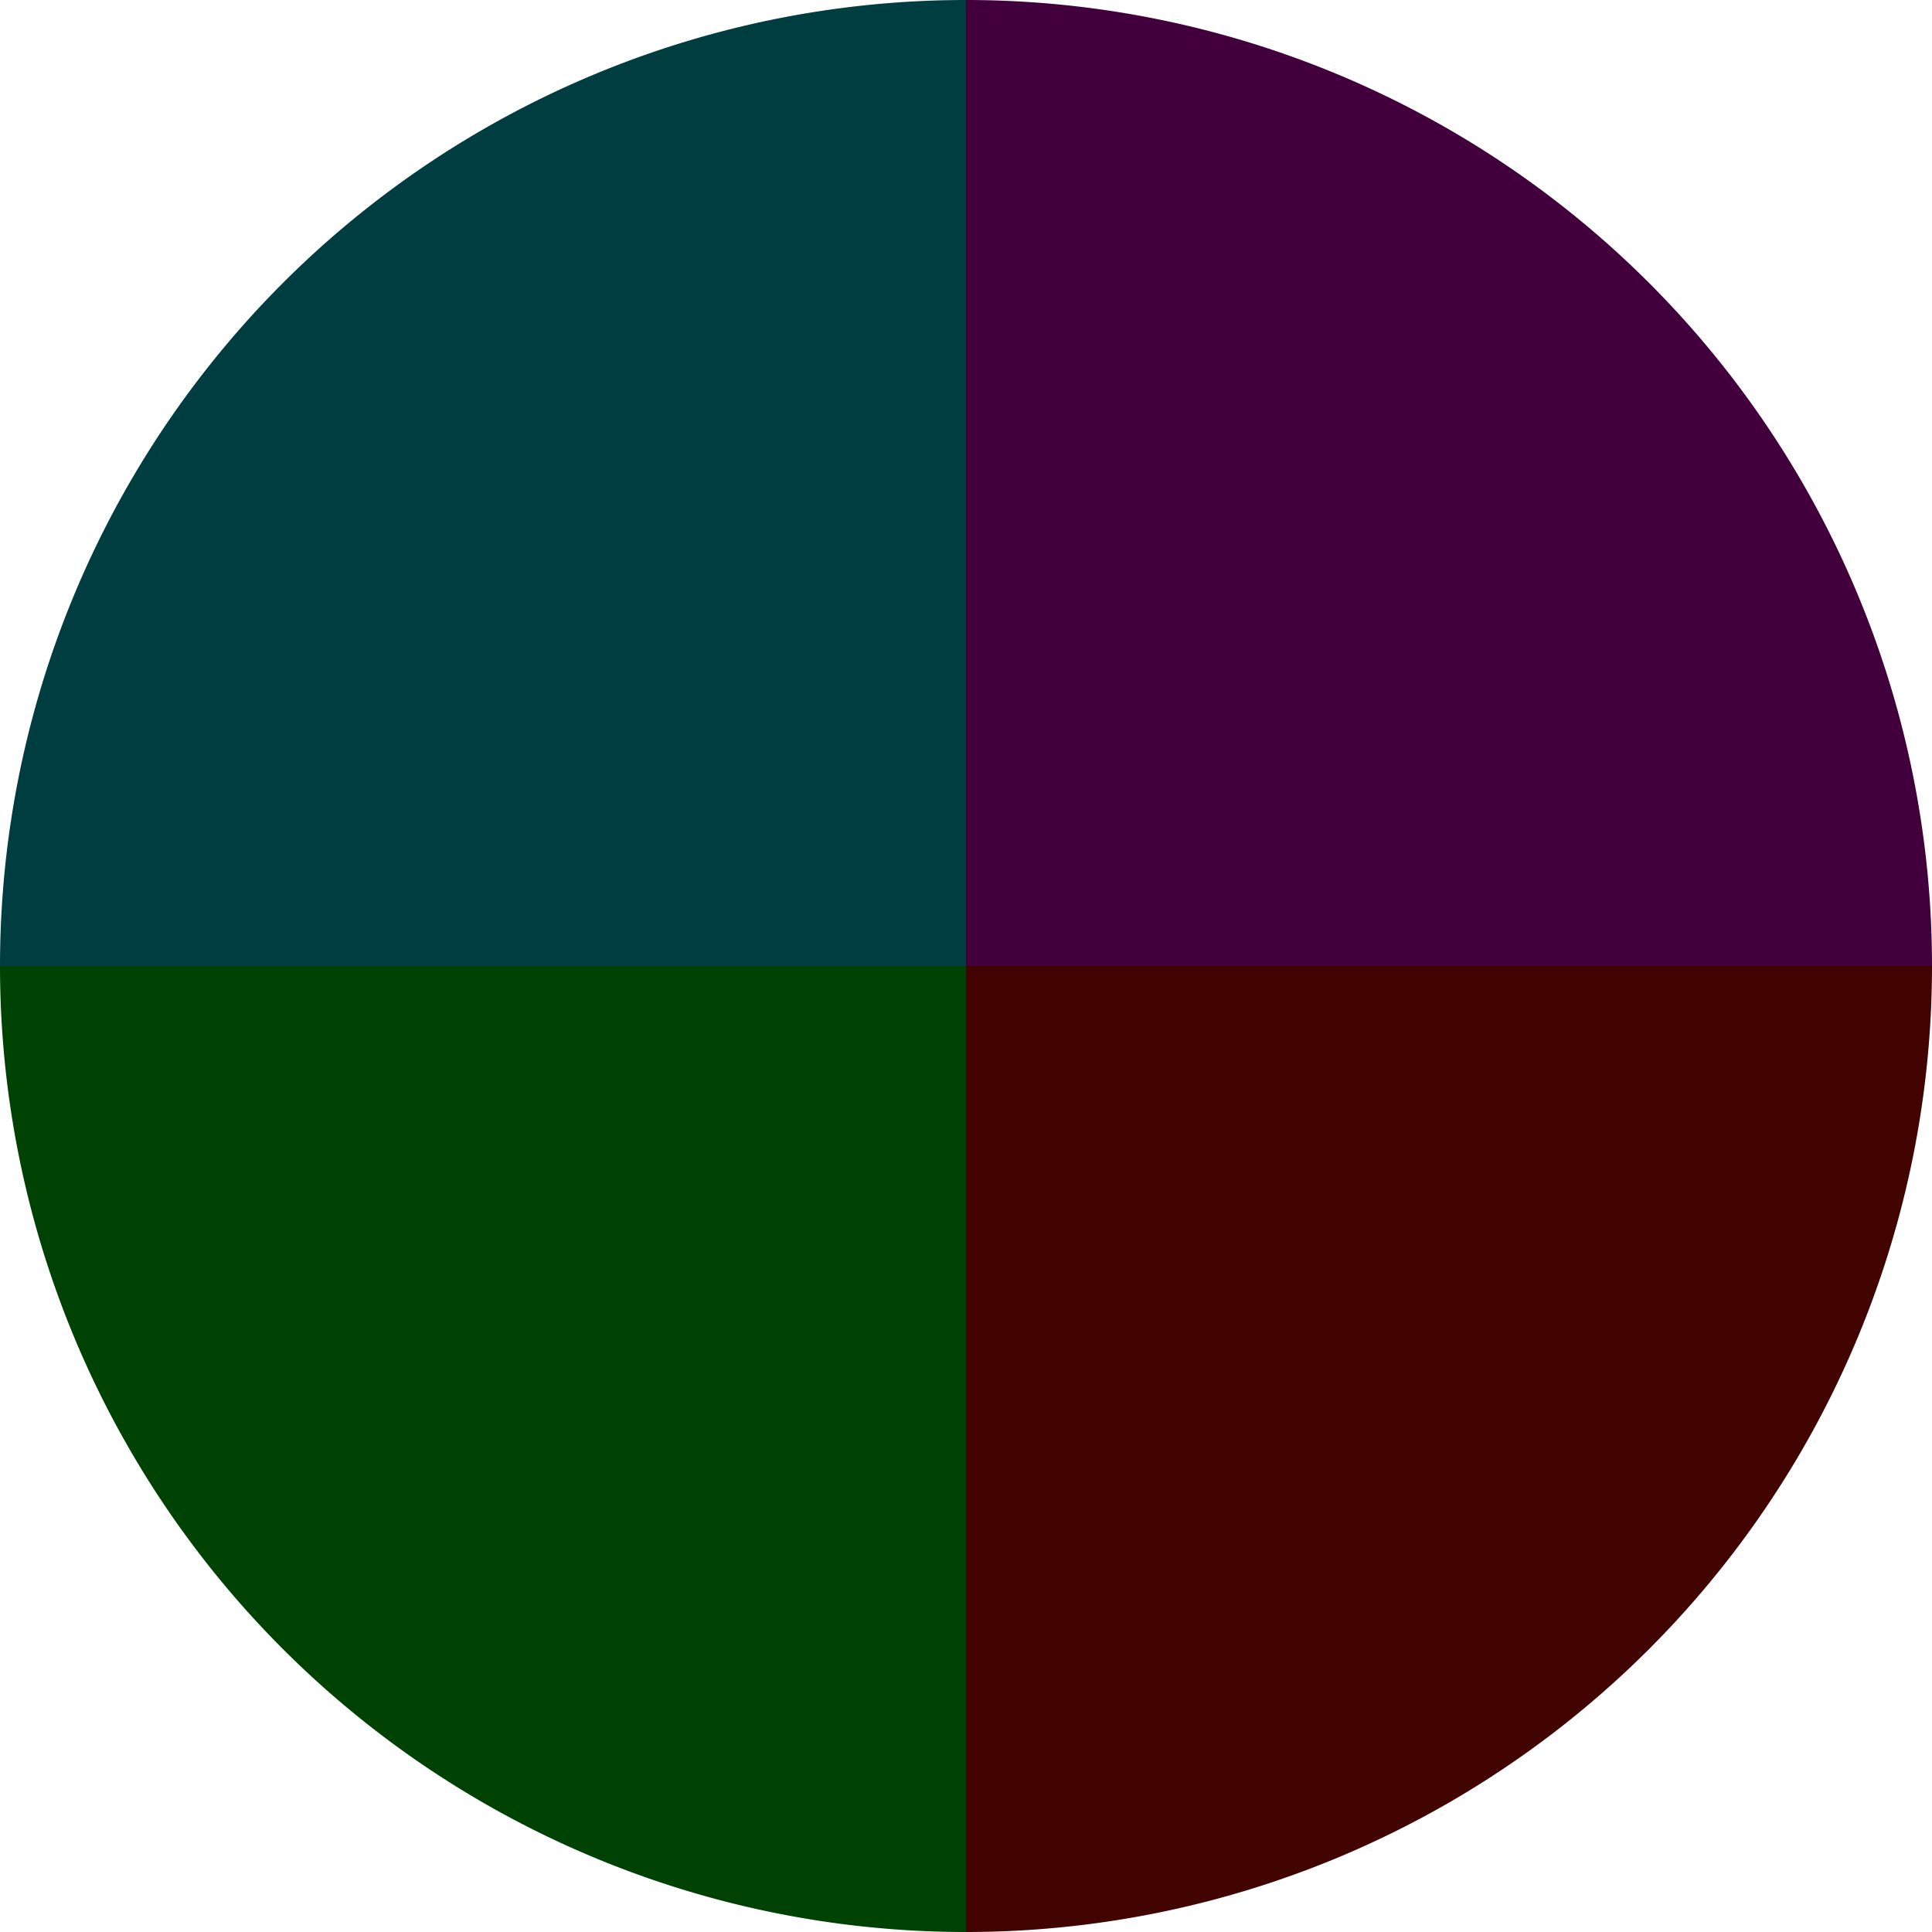 <?xml version="1.0" standalone="no"?>
<svg width="500" height="500" viewBox="-1 -1 2 2" xmlns="http://www.w3.org/2000/svg">
        <path d="M 0 -1 
             A 1,1 0 0,1 1 0             L 0,0
             z" fill="#41003c" />
            <path d="M 1 0 
             A 1,1 0 0,1 0 1             L 0,0
             z" fill="#410400" />
            <path d="M 0 1 
             A 1,1 0 0,1 -1 0             L 0,0
             z" fill="#004104" />
            <path d="M -1 0 
             A 1,1 0 0,1 -0 -1             L 0,0
             z" fill="#003d41" />
    </svg>
